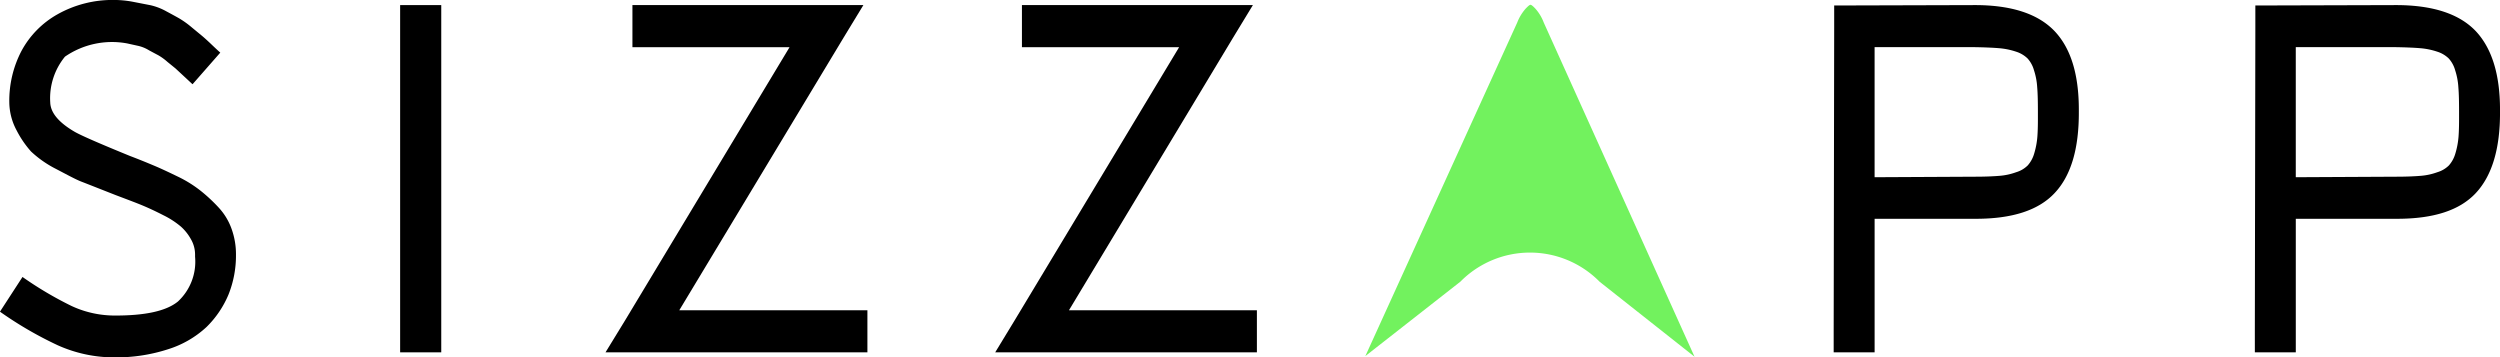 <svg xmlns="http://www.w3.org/2000/svg" width="167.88" height="24" viewBox="0 0 167.88 24">
  <g id="Group_6671" data-name="Group 6671" transform="translate(-156 -51.962)">
    <path id="Path_794" data-name="Path 794" d="M100.428,504.717a24.117,24.117,0,0,0,3.295,1.949,6.88,6.88,0,0,0,2.84.641c2.091.012,3.522-.3,4.306-.945a3.65,3.65,0,0,0,1.148-3v-.128a2.063,2.063,0,0,0-.284-1.061,3.212,3.212,0,0,0-.67-.84,5.7,5.7,0,0,0-1.17-.759c-.523-.269-1-.49-1.42-.665s-1.023-.4-1.784-.688l-.386-.152c-.92-.362-1.568-.618-1.931-.758s-.92-.444-1.7-.852a7.181,7.181,0,0,1-1.67-1.167,6.773,6.773,0,0,1-.966-1.412A4.049,4.049,0,0,1,99.542,493a7.206,7.206,0,0,1,.807-3.442,6.182,6.182,0,0,1,2.42-2.474,7.548,7.548,0,0,1,3.795-.969,6.874,6.874,0,0,1,1.307.129l1.136.221a3.946,3.946,0,0,1,1.068.408c.375.2.67.362.875.478a6.119,6.119,0,0,1,.818.584l.693.572c.114.094.341.292.67.607s.523.49.579.537l-1.863,2.124c-.057-.047-.239-.222-.568-.526l-.579-.537-.545-.443a3.7,3.7,0,0,0-.614-.444c-.136-.07-.329-.175-.614-.327a2.4,2.4,0,0,0-.727-.3l-.739-.163a5.566,5.566,0,0,0-4.181.887,4.407,4.407,0,0,0-.989,3.08c.023.688.568,1.342,1.648,1.971.477.269,1.716.805,3.715,1.622.648.245,1.182.467,1.625.653s.966.432,1.591.735a8.139,8.139,0,0,1,1.534.957,10.779,10.779,0,0,1,1.2,1.12,4.143,4.143,0,0,1,.875,1.459,5.02,5.02,0,0,1,.284,1.715,7.047,7.047,0,0,1-.5,2.66,6.636,6.636,0,0,1-1.477,2.182,6.744,6.744,0,0,1-2.579,1.493,11.34,11.34,0,0,1-3.647.548h-.057a9.266,9.266,0,0,1-3.715-.817,25.2,25.2,0,0,1-3.874-2.252Z" transform="translate(57.083 -434.156)" fill="#000"/>
    <path id="Path_795" data-name="Path 795" d="M101.282,508.054V486.149h2.761v23.318h-2.761Z" transform="translate(81.588 -433.845)" fill="#000"/>
    <path id="Path_796" data-name="Path 796" d="M103.709,507.318l11.043-18.343H104.2v-2.826h15.509L118.4,488.3l-11.055,18.343h12.634v2.826H102.391Z" transform="translate(94.269 -433.845)" fill="#000"/>
    <path id="Path_797" data-name="Path 797" d="M105.934,507.318l11.044-18.343H106.422v-2.826h15.509l-1.307,2.149-11.044,18.343H122.2v2.826H104.627Z" transform="translate(118.203 -433.845)" fill="#000"/>
    <path id="Path_798" data-name="Path 798" d="M109.44,508.054l.034-20.457v-1.425h1.375l8.078-.023q3.681,0,5.351,1.752c1.091,1.155,1.625,2.907,1.625,5.277v.14c.011,2.463-.523,4.285-1.625,5.453-1.079,1.156-2.84,1.728-5.283,1.728h-6.806v8.968H109.44Zm9.487-10.381c.67,0,1.216-.023,1.636-.058a4.19,4.19,0,0,0,1.136-.245,1.84,1.84,0,0,0,.773-.456,2.042,2.042,0,0,0,.432-.794,5.315,5.315,0,0,0,.216-1.156q.034-.472.034-1.156v-.49c0-.678-.011-1.226-.046-1.635a4.523,4.523,0,0,0-.216-1.156,1.96,1.96,0,0,0-.432-.794,1.94,1.94,0,0,0-.773-.456,4.805,4.805,0,0,0-1.136-.233c-.42-.035-.954-.058-1.625-.07h-6.738v8.734Z" transform="translate(169.695 -433.845)" fill="#000"/>
    <path id="Path_799" data-name="Path 799" d="M111.857,508.054l.034-20.457v-1.425h1.375l8.067-.023q3.7,0,5.363,1.752c1.079,1.155,1.625,2.907,1.625,5.277v.14c.011,2.463-.534,4.285-1.625,5.453s-2.84,1.728-5.295,1.728h-6.794v8.968h-2.749Zm9.476-10.381c.682,0,1.227-.023,1.647-.058a4.19,4.19,0,0,0,1.136-.245,1.839,1.839,0,0,0,.773-.456,2.043,2.043,0,0,0,.432-.794,5.324,5.324,0,0,0,.216-1.156q.034-.472.034-1.156v-.49c0-.678-.011-1.226-.046-1.635a4.523,4.523,0,0,0-.216-1.156,1.96,1.96,0,0,0-.432-.794,1.94,1.94,0,0,0-.773-.456,4.808,4.808,0,0,0-1.136-.233c-.42-.035-.954-.058-1.636-.07h-6.726v8.734Z" transform="translate(195.56 -433.845)" fill="#000"/>
    <path id="Path_800" data-name="Path 800" d="M128.853,509.783,118.73,487.349a3.023,3.023,0,0,0-.579-.957c-.148-.152-.239-.233-.318-.245-.068.012-.159.093-.307.245a3.089,3.089,0,0,0-.579.946l-10.2,22.4,6.385-5a6.567,6.567,0,0,1,9.351.012Z" transform="translate(140.939 -433.865)" fill="#72f25e"/>
  </g>
</svg>

